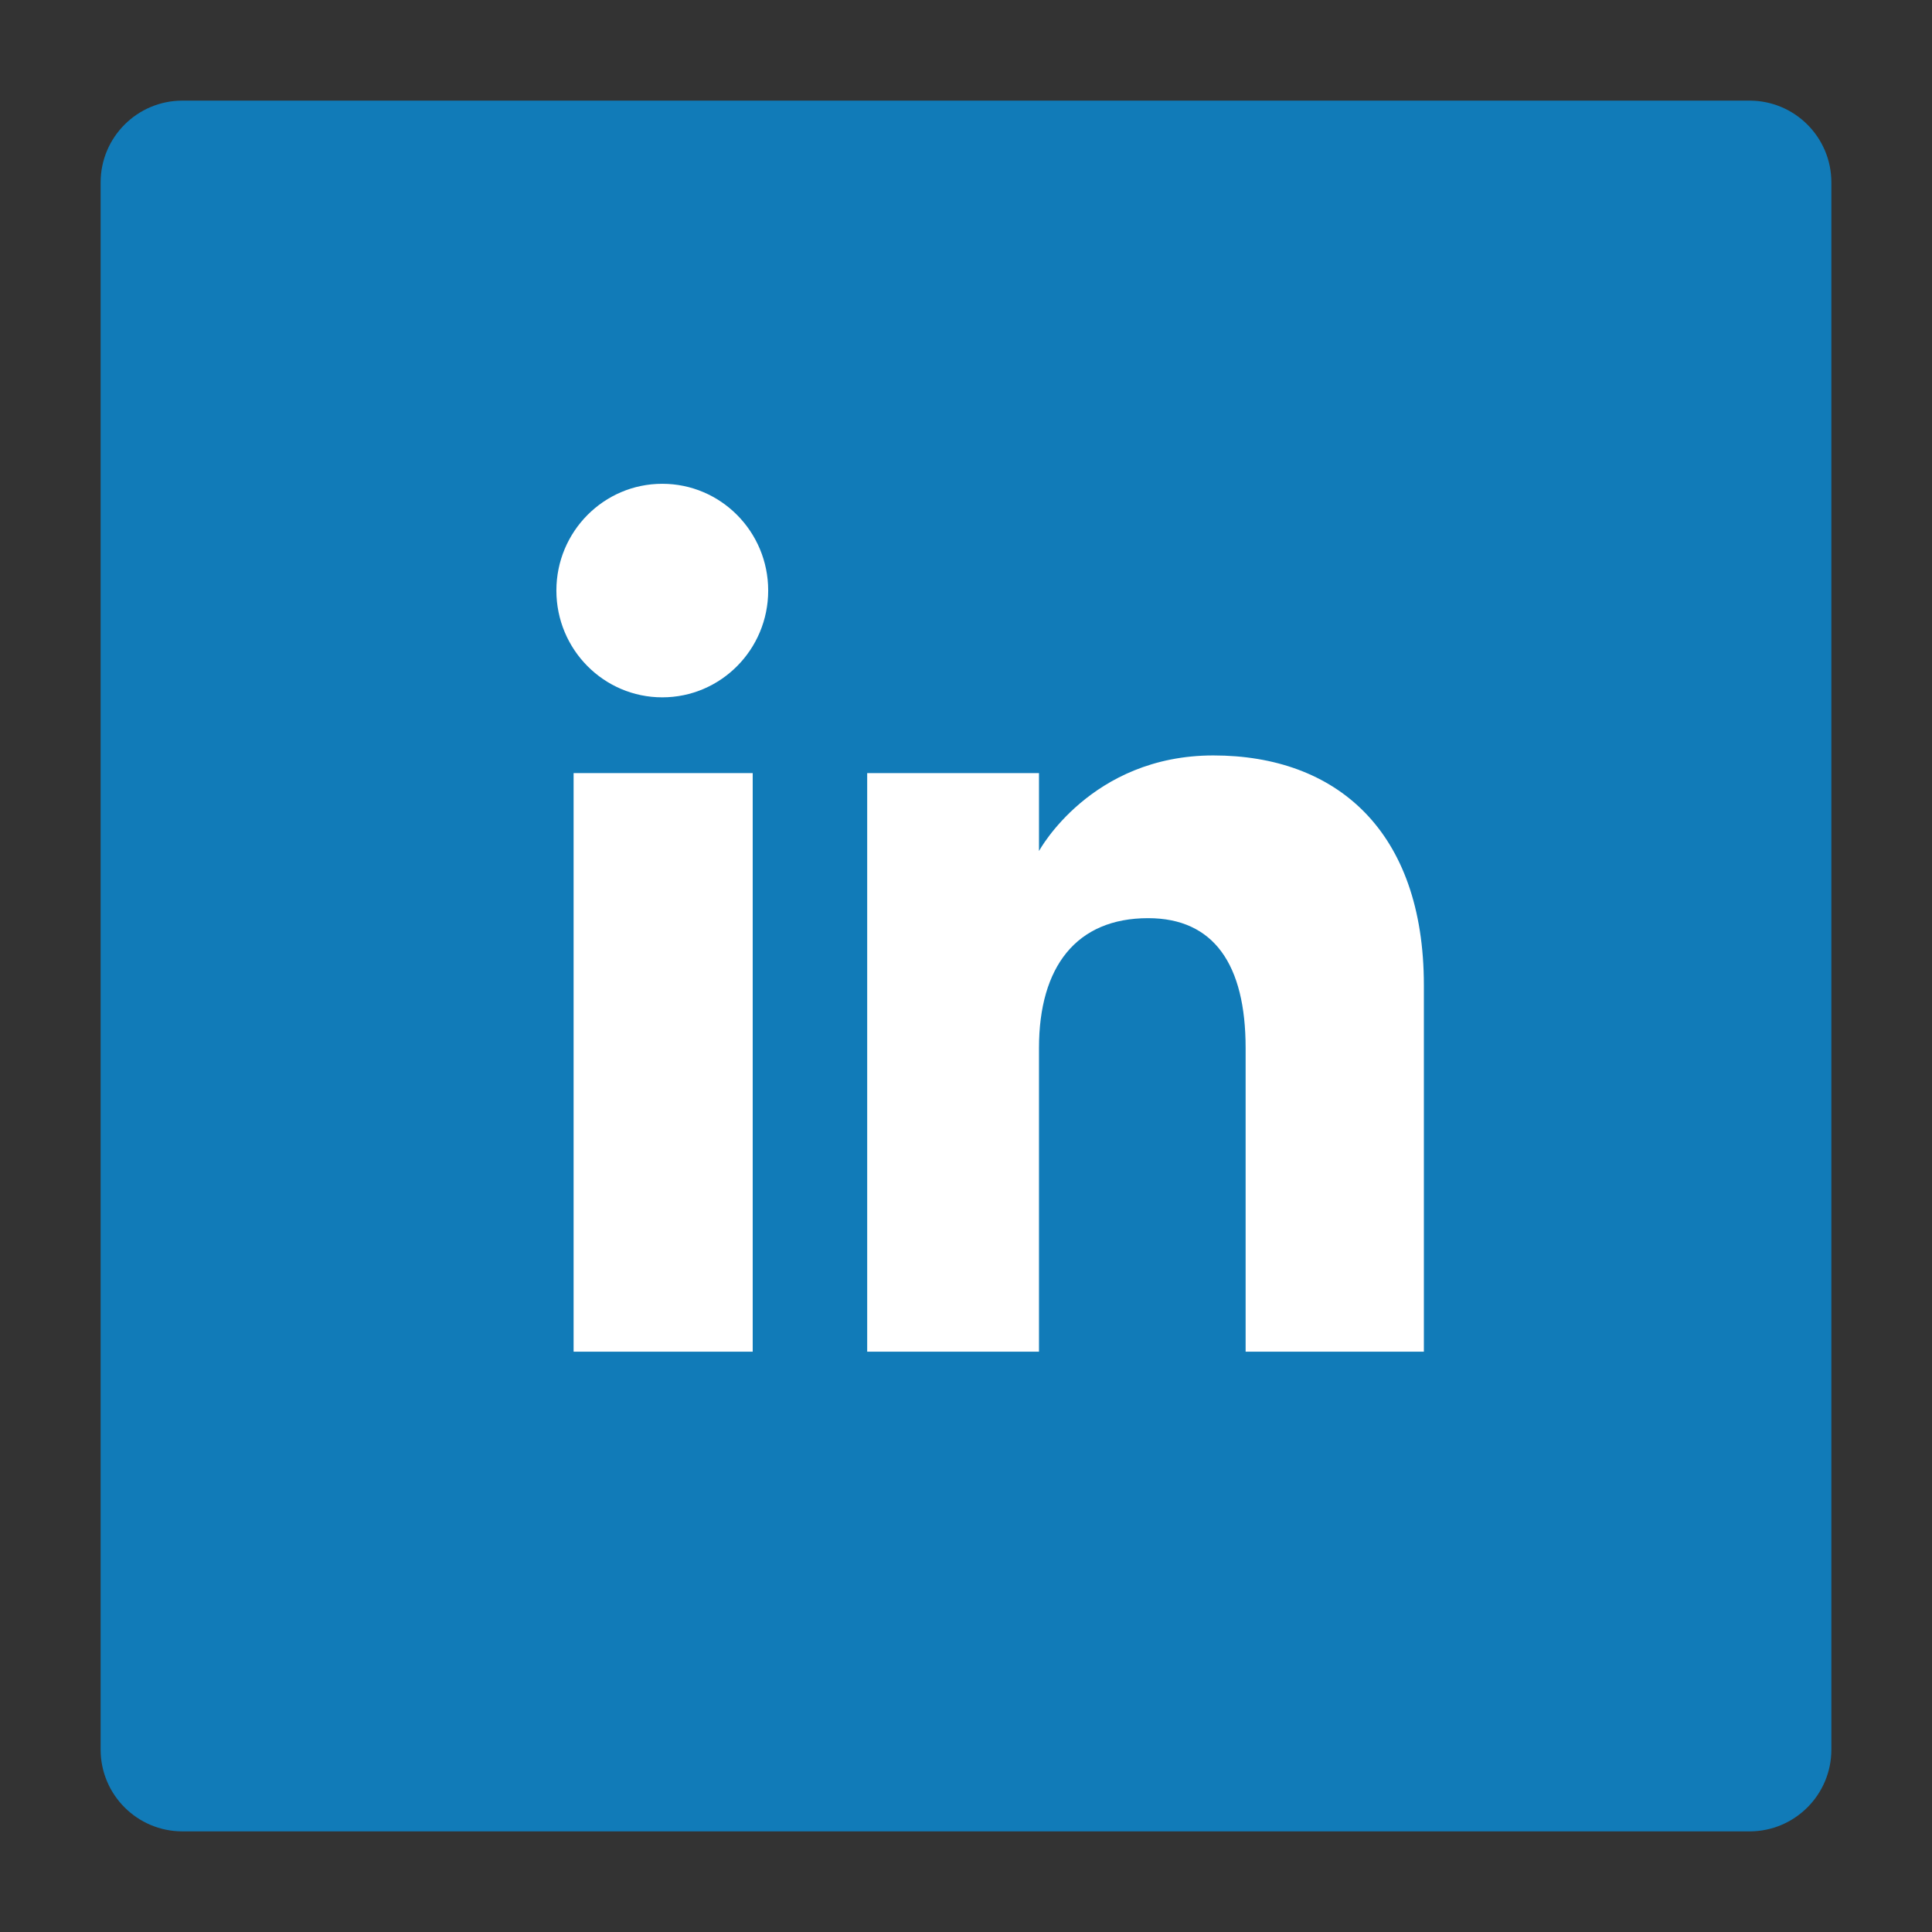 <svg xmlns="http://www.w3.org/2000/svg" xmlns:xlink="http://www.w3.org/1999/xlink" id="Capa_1" x="0px" y="0px" viewBox="0 0 200 200" xml:space="preserve"><rect x="0" y="0" width="200" height="200" fill="#333333" stroke="none"/><g id="XMLID_1560_">	<path id="XMLID_1566_" fill="#117BB8" d="M181.114,189.583H18.886c-4.677,0-8.469-3.792-8.469-8.469V18.886  c0-4.677,3.792-8.469,8.469-8.469h162.228c4.677,0,8.469,3.792,8.469,8.469v162.228  C189.583,185.791,185.791,189.583,181.114,189.583z"></path>	<g id="XMLID_1561_">		<g id="XMLID_1563_">			<rect id="XMLID_1565_" x="59.379" y="80.031" fill="#FFFFFF" width="18.541" height="59.895"></rect>			<path id="XMLID_1564_" fill="#FFFFFF" d="M68.56,72.188c6.056,0,10.963-4.953,10.963-11.055S74.616,50.082,68.56,50.082    c-6.057,0-10.963,4.948-10.963,11.051S62.503,72.188,68.56,72.188z"></path>		</g>		<path id="XMLID_1562_" fill="#FFFFFF" d="M107.556,108.485c0-8.42,3.875-13.437,11.297-13.437c6.817,0,10.093,4.815,10.093,13.437   c0,8.627,0,31.441,0,31.441h18.453c0,0,0-21.879,0-37.923c0-16.044-9.094-23.8-21.793-23.8c-12.705,0-18.05,9.896-18.05,9.896   v-8.068H89.771v59.895h17.785C107.556,139.926,107.556,117.712,107.556,108.485z"></path>	</g></g></svg>